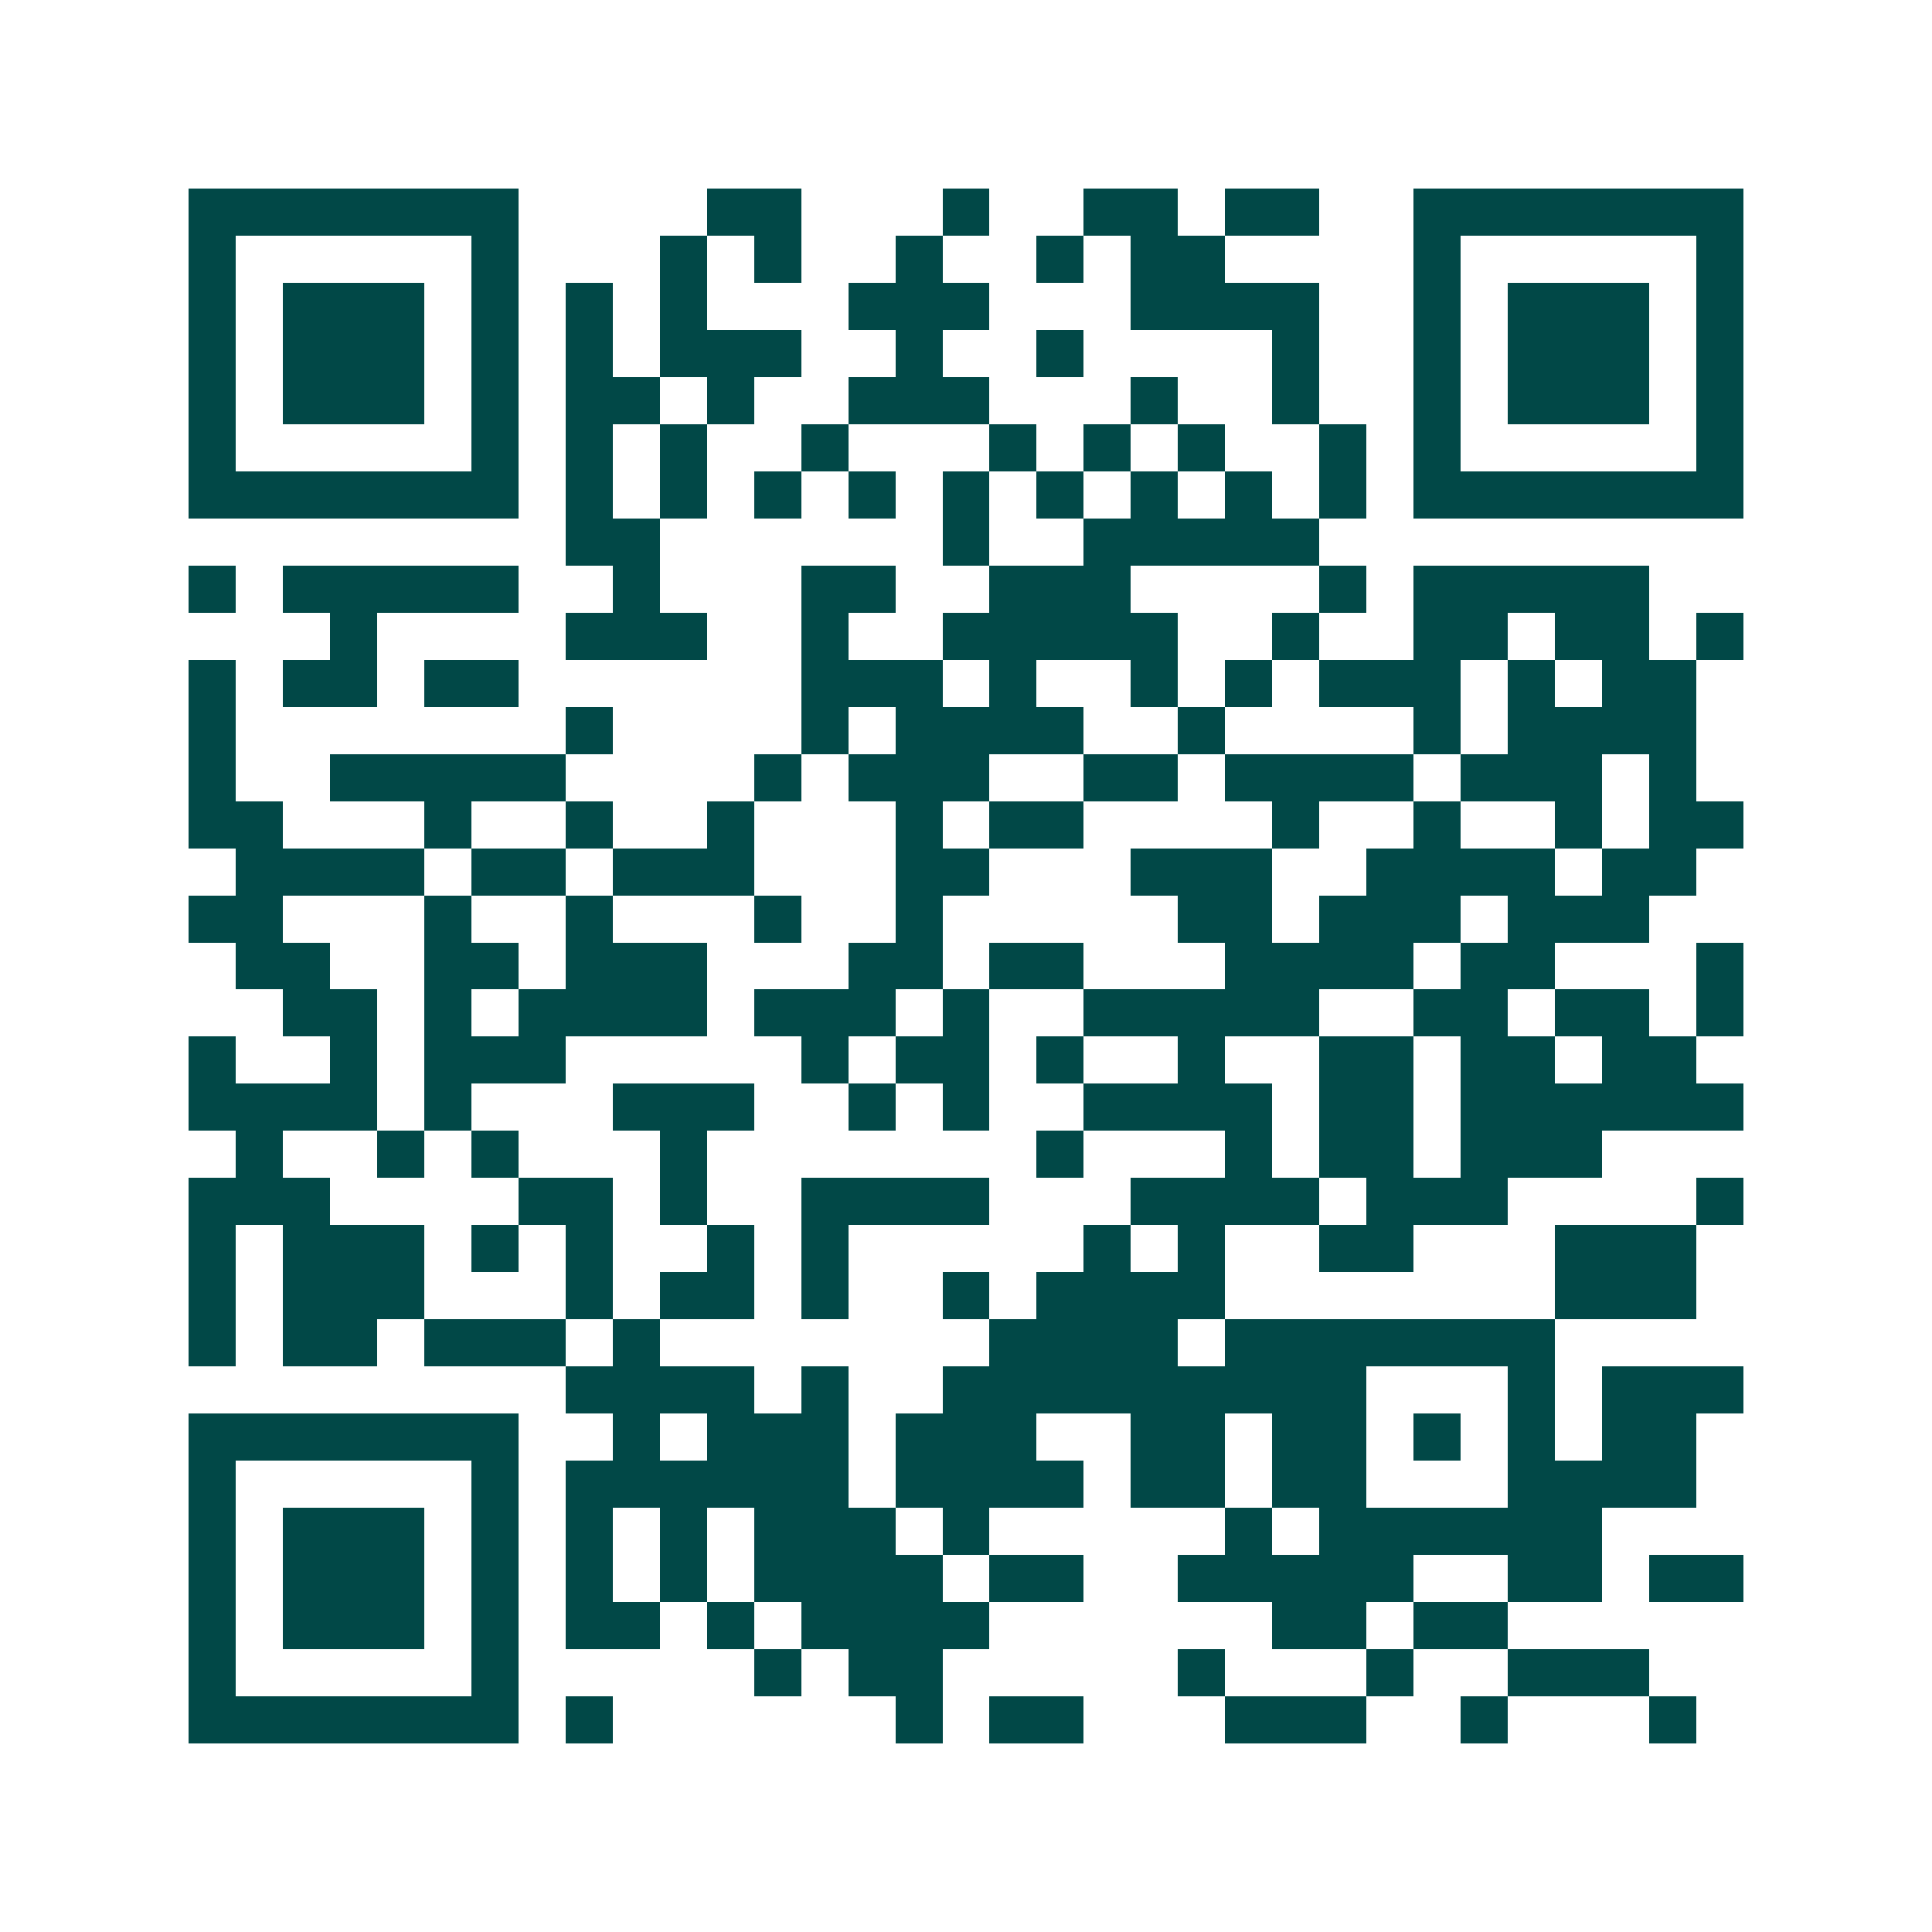 <svg xmlns="http://www.w3.org/2000/svg" width="200" height="200" viewBox="0 0 41 41" shape-rendering="crispEdges"><path fill="#ffffff" d="M0 0h41v41H0z"/><path stroke="#014847" d="M4 4.5h7m4 0h2m3 0h1m2 0h2m1 0h2m2 0h7M4 5.5h1m5 0h1m3 0h1m1 0h1m2 0h1m2 0h1m1 0h2m4 0h1m5 0h1M4 6.5h1m1 0h3m1 0h1m1 0h1m1 0h1m3 0h3m3 0h4m2 0h1m1 0h3m1 0h1M4 7.5h1m1 0h3m1 0h1m1 0h1m1 0h3m2 0h1m2 0h1m4 0h1m2 0h1m1 0h3m1 0h1M4 8.5h1m1 0h3m1 0h1m1 0h2m1 0h1m2 0h3m3 0h1m2 0h1m2 0h1m1 0h3m1 0h1M4 9.5h1m5 0h1m1 0h1m1 0h1m2 0h1m3 0h1m1 0h1m1 0h1m2 0h1m1 0h1m5 0h1M4 10.5h7m1 0h1m1 0h1m1 0h1m1 0h1m1 0h1m1 0h1m1 0h1m1 0h1m1 0h1m1 0h7M12 11.5h2m6 0h1m2 0h5M4 12.5h1m1 0h5m2 0h1m3 0h2m2 0h3m4 0h1m1 0h5M7 13.5h1m4 0h3m2 0h1m2 0h5m2 0h1m2 0h2m1 0h2m1 0h1M4 14.5h1m1 0h2m1 0h2m6 0h3m1 0h1m2 0h1m1 0h1m1 0h3m1 0h1m1 0h2M4 15.5h1m7 0h1m4 0h1m1 0h4m2 0h1m4 0h1m1 0h4M4 16.5h1m2 0h5m4 0h1m1 0h3m2 0h2m1 0h4m1 0h3m1 0h1M4 17.5h2m3 0h1m2 0h1m2 0h1m3 0h1m1 0h2m4 0h1m2 0h1m2 0h1m1 0h2M5 18.5h4m1 0h2m1 0h3m3 0h2m3 0h3m2 0h4m1 0h2M4 19.5h2m3 0h1m2 0h1m3 0h1m2 0h1m5 0h2m1 0h3m1 0h3M5 20.5h2m2 0h2m1 0h3m3 0h2m1 0h2m3 0h4m1 0h2m3 0h1M6 21.5h2m1 0h1m1 0h4m1 0h3m1 0h1m2 0h5m2 0h2m1 0h2m1 0h1M4 22.5h1m2 0h1m1 0h3m5 0h1m1 0h2m1 0h1m2 0h1m2 0h2m1 0h2m1 0h2M4 23.5h4m1 0h1m3 0h3m2 0h1m1 0h1m2 0h4m1 0h2m1 0h6M5 24.5h1m2 0h1m1 0h1m3 0h1m7 0h1m3 0h1m1 0h2m1 0h3M4 25.5h3m4 0h2m1 0h1m2 0h4m3 0h4m1 0h3m4 0h1M4 26.5h1m1 0h3m1 0h1m1 0h1m2 0h1m1 0h1m5 0h1m1 0h1m2 0h2m3 0h3M4 27.5h1m1 0h3m3 0h1m1 0h2m1 0h1m2 0h1m1 0h4m7 0h3M4 28.5h1m1 0h2m1 0h3m1 0h1m7 0h4m1 0h7M12 29.5h4m1 0h1m2 0h9m3 0h1m1 0h3M4 30.5h7m2 0h1m1 0h3m1 0h3m2 0h2m1 0h2m1 0h1m1 0h1m1 0h2M4 31.5h1m5 0h1m1 0h6m1 0h4m1 0h2m1 0h2m3 0h4M4 32.5h1m1 0h3m1 0h1m1 0h1m1 0h1m1 0h3m1 0h1m5 0h1m1 0h6M4 33.5h1m1 0h3m1 0h1m1 0h1m1 0h1m1 0h4m1 0h2m2 0h5m2 0h2m1 0h2M4 34.5h1m1 0h3m1 0h1m1 0h2m1 0h1m1 0h4m6 0h2m1 0h2M4 35.5h1m5 0h1m5 0h1m1 0h2m5 0h1m3 0h1m2 0h3M4 36.5h7m1 0h1m6 0h1m1 0h2m3 0h3m2 0h1m3 0h1"/></svg>
